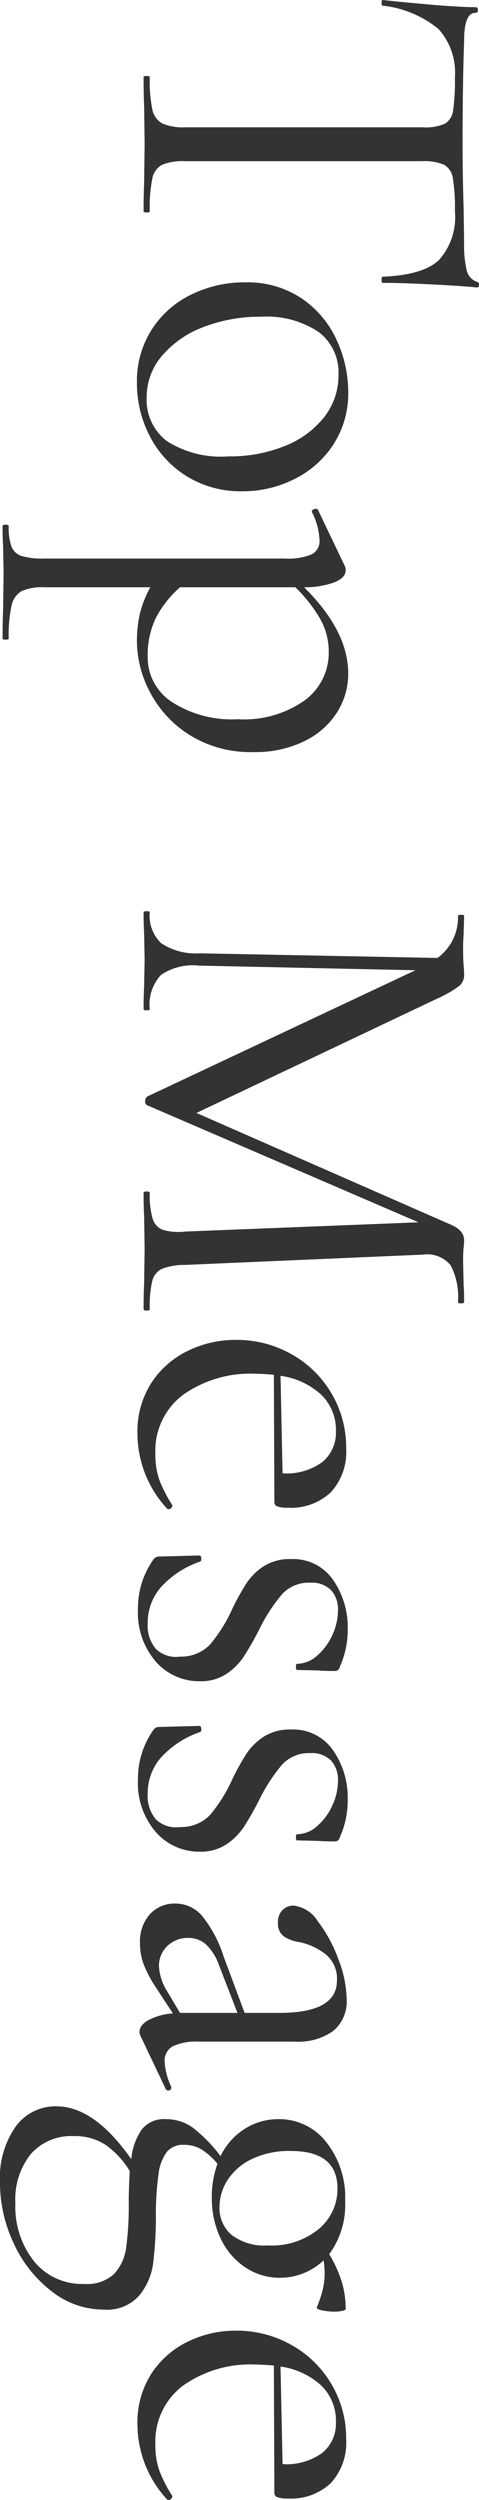<svg xmlns="http://www.w3.org/2000/svg" width="37.36" height="194.796" viewBox="0 0 37.36 194.796"><defs><style>.a{fill:#333;}</style></defs><path class="a" d="M7.56-24.28A5.085,5.085,0,0,0,3.78-23a8.327,8.327,0,0,0-1.82,4.36q0,.08-.22.08t-.22-.08q.16-1.44.36-3.76t.2-3.48q0-.2.22-.2t.22.2q0,.88,2.16.88,3.4.12,8.04.12,2.36,0,5-.08L20.44-25a8.414,8.414,0,0,0,2.14-.2,1.226,1.226,0,0,0,.9-.8.214.214,0,0,1,.24-.16q.2,0,.2.16-.12,1.16-.24,3.52t-.12,3.84q0,.08-.24.08t-.24-.08q-.12-3.12-1.28-4.38a5.02,5.02,0,0,0-3.84-1.26,14.091,14.091,0,0,0-2.56.16,1.431,1.431,0,0,0-1.04.68,3.985,3.985,0,0,0-.28,1.76V-3.24a4.274,4.274,0,0,0,.28,1.8,1.534,1.534,0,0,0,1.08.76,11.4,11.4,0,0,0,2.52.2q.12,0,.12.24T17.96,0q-1.32,0-2.12-.04L12.72-.08l-3,.04Q8.92,0,7.52,0q-.08,0-.08-.24t.08-.24a11.4,11.4,0,0,0,2.52-.2,1.586,1.586,0,0,0,1.1-.78,4.038,4.038,0,0,0,.3-1.78V-21.76a3.845,3.845,0,0,0-.28-1.74,1.4,1.4,0,0,0-1.04-.64A16.07,16.07,0,0,0,7.56-24.28ZM31.32.52a7.436,7.436,0,0,1-4.1-1.14A7.568,7.568,0,0,1,24.48-3.7a9.383,9.383,0,0,1-.96-4.22,7.574,7.574,0,0,1,1.26-4.42,7.81,7.81,0,0,1,3.24-2.72,9.628,9.628,0,0,1,4.02-.9,7.314,7.314,0,0,1,4.12,1.16,7.677,7.677,0,0,1,2.7,3.06,8.948,8.948,0,0,1,.94,4.02,8.03,8.03,0,0,1-1.16,4.34A7.953,7.953,0,0,1,35.54-.5,8.93,8.93,0,0,1,31.32.52Zm1.16-.76a4.039,4.039,0,0,0,3.4-1.56,7.849,7.849,0,0,0,1.2-4.8,11.41,11.41,0,0,0-.82-4.44A7.28,7.28,0,0,0,34-14.1a5.26,5.26,0,0,0-3.28-1.1,3.942,3.942,0,0,0-3.34,1.56A7.318,7.318,0,0,0,26.2-9.16,12.169,12.169,0,0,0,27-4.68a7.838,7.838,0,0,0,2.24,3.24A4.929,4.929,0,0,0,32.48-.24ZM54-15.96a5.605,5.605,0,0,1,3.04.88,6.213,6.213,0,0,1,2.24,2.56,8.66,8.66,0,0,1,.84,3.92,8.985,8.985,0,0,1-1.36,5.06A8.69,8.69,0,0,1,55.42-.48a8.605,8.605,0,0,1-3.9,1A9.361,9.361,0,0,1,49.3.28a8.59,8.59,0,0,1-2.02-.8V7.76a3.9,3.9,0,0,0,.3,1.76,1.69,1.69,0,0,0,1.14.78,10.934,10.934,0,0,0,2.56.22q.08,0,.08.24t-.08.24q-1.36,0-2.16-.04l-2.92-.04-2.2.04q-.56.04-1.48.04-.12,0-.12-.24t.12-.24a4.354,4.354,0,0,0,1.6-.22,1.268,1.268,0,0,0,.72-.78,5.652,5.652,0,0,0,.2-1.76v-18.8a4.811,4.811,0,0,0-.32-2.06,1.152,1.152,0,0,0-1.12-.62,5.339,5.339,0,0,0-2.12.56l-.08.04q-.16,0-.22-.2t.06-.28l4.44-2.12a.686.686,0,0,1,.28-.04q.56,0,.92.84a6.752,6.752,0,0,1,.4,2.4Q50.68-15.96,54-15.96ZM52.72-.32A4.143,4.143,0,0,0,56.2-2.18a8.636,8.636,0,0,0,1.36-5.18,8.19,8.19,0,0,0-1.48-5.22,4.6,4.6,0,0,0-3.76-1.86,5.186,5.186,0,0,0-2.6.68,11.614,11.614,0,0,0-2.44,1.92v9A8.3,8.3,0,0,0,49.66-.96,6.7,6.7,0,0,0,52.72-.32Zm50.8-.16q.12,0,.12.24t-.12.24q-1.24,0-1.96-.04L98.8-.08l-2.56.04Q95.6,0,94.44,0q-.08,0-.08-.24t.08-.24A6.857,6.857,0,0,0,96.46-.7a1.332,1.332,0,0,0,.88-.78,4.367,4.367,0,0,0,.14-1.76l-.72-18.2L87.64-.28a.322.322,0,0,1-.32.16.5.5,0,0,1-.36-.16L77.12-21.2,76.76-4.36a4.478,4.478,0,0,0,.72,3,3.406,3.406,0,0,0,2.68.88q.08,0,.08.24T80.16,0q-1.12,0-1.72-.04L76.28-.08,74.2-.04Q73.64,0,72.6,0q-.08,0-.08-.24t.08-.24a2.961,2.961,0,0,0,2.42-.9,4.87,4.87,0,0,0,.78-2.98l.36-18.56a3.879,3.879,0,0,0-3.28-1.6q-.08,0-.08-.24t.08-.24l1.48.04q.4.04,1.12.04t1.22-.04q.5-.04.78-.04a1.1,1.1,0,0,1,.86.38,8.662,8.662,0,0,1,.98,1.7l8.92,18.8L96.96-24q.44-1,1.2-1,.2,0,.58.04t1.02.04l1.88-.04q.44-.04,1.32-.04.12,0,.12.24t-.12.24a5.3,5.3,0,0,0-2.86.58,2.371,2.371,0,0,0-.82,2.18l.8,18.52a4.954,4.954,0,0,0,.3,1.8,1.409,1.409,0,0,0,.94.76A8.6,8.6,0,0,0,103.52-.48Zm15.32-1.76a.277.277,0,0,1,.22.14.213.213,0,0,1,.02.26A8.646,8.646,0,0,1,113.24.48,7.039,7.039,0,0,1,109.28-.6a7.047,7.047,0,0,1-2.5-2.84,8.452,8.452,0,0,1-.86-3.76,8.664,8.664,0,0,1,1.12-4.34,8.283,8.283,0,0,1,3.06-3.12,8.256,8.256,0,0,1,4.26-1.14,4.655,4.655,0,0,1,3.44,1.2,4.542,4.542,0,0,1,1.2,3.36,2.275,2.275,0,0,1-.1.8.347.347,0,0,1-.34.24l-9.92.04q-.08.88-.08,1.44a9.079,9.079,0,0,0,1.64,5.64,5.443,5.443,0,0,0,4.6,2.16,5.917,5.917,0,0,0,2.06-.32,10.819,10.819,0,0,0,1.94-1ZM113.04-15a3.813,3.813,0,0,0-2.84,1.14,5.862,5.862,0,0,0-1.48,3.18l7.6-.16a4.747,4.747,0,0,0-.88-3.1A2.954,2.954,0,0,0,113.04-15Zm11.8,2a2.824,2.824,0,0,0,.92,2.22,13.521,13.521,0,0,0,2.68,1.74,23.335,23.335,0,0,1,2.18,1.24,4.826,4.826,0,0,1,1.34,1.36,3.594,3.594,0,0,1,.56,2.04A4.5,4.5,0,0,1,131-.96a5.845,5.845,0,0,1-4.12,1.4,6.557,6.557,0,0,1-3.84-1.2.538.538,0,0,1-.24-.48l-.08-3.12q0-.12.22-.14t.26.1a7.31,7.31,0,0,0,1.98,3.04A4.218,4.218,0,0,0,128-.32a2.816,2.816,0,0,0,2-.64,2.247,2.247,0,0,0,.6-1.88,3.123,3.123,0,0,0-.94-2.34,11.743,11.743,0,0,0-2.7-1.7,18.234,18.234,0,0,1-2.1-1.16,4.594,4.594,0,0,1-1.32-1.36,3.771,3.771,0,0,1-.54-2.08,3.785,3.785,0,0,1,1.62-3.3,6.467,6.467,0,0,1,3.82-1.14,6.975,6.975,0,0,1,2.92.6.549.549,0,0,1,.3.18.5.5,0,0,1,.06.26q0,.8-.04,1.24l-.04,1.68q0,.08-.24.08t-.24-.08a2.378,2.378,0,0,0-.64-1.58,4.633,4.633,0,0,0-1.6-1.18,4.574,4.574,0,0,0-1.92-.44,2.227,2.227,0,0,0-1.58.54A2.109,2.109,0,0,0,124.84-13Zm13.28,0a2.824,2.824,0,0,0,.92,2.22,13.521,13.521,0,0,0,2.68,1.74A23.336,23.336,0,0,1,143.9-7.8a4.826,4.826,0,0,1,1.34,1.36,3.594,3.594,0,0,1,.56,2.04,4.5,4.5,0,0,1-1.52,3.44,5.845,5.845,0,0,1-4.12,1.4,6.557,6.557,0,0,1-3.84-1.2.538.538,0,0,1-.24-.48L136-4.36q0-.12.22-.14t.26.1a7.31,7.31,0,0,0,1.98,3.04,4.218,4.218,0,0,0,2.82,1.04,2.816,2.816,0,0,0,2-.64,2.247,2.247,0,0,0,.6-1.88,3.123,3.123,0,0,0-.94-2.34,11.743,11.743,0,0,0-2.7-1.7,18.235,18.235,0,0,1-2.1-1.16,4.594,4.594,0,0,1-1.32-1.36,3.771,3.771,0,0,1-.54-2.08,3.785,3.785,0,0,1,1.62-3.3,6.467,6.467,0,0,1,3.82-1.14,6.975,6.975,0,0,1,2.92.6.549.549,0,0,1,.3.18.5.5,0,0,1,.06.26q0,.8-.04,1.24l-.04,1.68q0,.08-.24.08t-.24-.08a2.378,2.378,0,0,0-.64-1.58,4.633,4.633,0,0,0-1.6-1.18,4.574,4.574,0,0,0-1.92-.44,2.227,2.227,0,0,0-1.58.54A2.109,2.109,0,0,0,138.12-13ZM164.2-2.16a.2.2,0,0,1,.2.18.211.211,0,0,1-.12.26L160.16.24a.71.71,0,0,1-.32.08q-.52,0-.92-.7a4.825,4.825,0,0,1-.52-1.9L156.32-.92a9.427,9.427,0,0,1-1.76.92,4.591,4.591,0,0,1-1.6.28,3.2,3.2,0,0,1-2.3-.78,2.615,2.615,0,0,1-.82-1.98,2.733,2.733,0,0,1,.96-2.08,9.682,9.682,0,0,1,3.16-1.68l4.4-1.64V-10.6q0-4.48-2.52-4.48a2.45,2.45,0,0,0-2.06.9,4.935,4.935,0,0,0-.94,2.06,2.872,2.872,0,0,1-.44,1.18,1.222,1.222,0,0,1-1.08.46,1.284,1.284,0,0,1-.98-.36,1.185,1.185,0,0,1-.34-.84,2.589,2.589,0,0,1,1.24-1.92,11.151,11.151,0,0,1,2.96-1.6,8.959,8.959,0,0,1,3.08-.64,3,3,0,0,1,2.48,1.04,4.675,4.675,0,0,1,.84,3v7.48a4.353,4.353,0,0,0,.36,2.04,1.267,1.267,0,0,0,1.2.64,5.225,5.225,0,0,0,1.96-.52Zm-5.84-.68V-7.32l-3.72,1.44a4.084,4.084,0,0,0-1.62,1.02,2.044,2.044,0,0,0-.5,1.38,2.277,2.277,0,0,0,.62,1.62,2.12,2.12,0,0,0,1.62.66,4.05,4.05,0,0,0,1.92-.64ZM174.44-.96a31.124,31.124,0,0,1,3.48.22A4.992,4.992,0,0,1,180.36.32a3.343,3.343,0,0,1,1.12,2.8,6.552,6.552,0,0,1-1.4,4.02,9.853,9.853,0,0,1-3.7,2.96,11.039,11.039,0,0,1-4.82,1.1,6.938,6.938,0,0,1-4.34-1.22,3.832,3.832,0,0,1-1.58-3.18q0-2.96,4.12-5.84a4.785,4.785,0,0,1-2.32-.82,2.207,2.207,0,0,1-.8-1.86,3.559,3.559,0,0,1,.68-2.14A11.653,11.653,0,0,1,169.52-6a5.2,5.2,0,0,1-2.12-1.88,4.836,4.836,0,0,1-.76-2.64,4.639,4.639,0,0,1,1.78-3.72A6.924,6.924,0,0,1,173-15.72a6.5,6.5,0,0,1,4.16,1.24,10.035,10.035,0,0,1,2.1-.96,7.243,7.243,0,0,1,2.18-.32q.08,0,.14.28a2.861,2.861,0,0,1,.06.6,4.7,4.7,0,0,1-.1.96q-.1.48-.26.4a9.972,9.972,0,0,0-1.3-.44,5.524,5.524,0,0,0-1.38-.16,6.941,6.941,0,0,0-.96.08A4.927,4.927,0,0,1,179-10.6a4.776,4.776,0,0,1-.78,2.62A5.457,5.457,0,0,1,176-6.04a7.236,7.236,0,0,1-3.28.72,7.5,7.5,0,0,1-2.6-.44,5.04,5.04,0,0,0-1.14,1.28,2.631,2.631,0,0,0-.34,1.32,1.663,1.663,0,0,0,.54,1.34,3.681,3.681,0,0,0,1.78.66A23.194,23.194,0,0,0,174.44-.96Zm-2.4-14.16q-2.92,0-2.92,3.64a6.7,6.7,0,0,0,.64,3.06,4.573,4.573,0,0,0,1.64,1.88,3.893,3.893,0,0,0,2.08.62,2.75,2.75,0,0,0,2.18-.94,4.258,4.258,0,0,0,.82-2.86,5.766,5.766,0,0,0-1.28-3.94A4.039,4.039,0,0,0,172.04-15.12ZM173.2,10a6.843,6.843,0,0,0,4.52-1.46,4.81,4.81,0,0,0,1.76-3.9,3.1,3.1,0,0,0-.78-2.34,3.747,3.747,0,0,0-2.06-.94,24.41,24.41,0,0,0-3.56-.2q-.96,0-2.4-.08a6.869,6.869,0,0,0-2.02,1.86,4.385,4.385,0,0,0-.7,2.54,4.182,4.182,0,0,0,1.38,3.3A5.632,5.632,0,0,0,173.2,10ZM196.04-2.24a.277.277,0,0,1,.22.14.213.213,0,0,1,.02.26A8.646,8.646,0,0,1,190.44.48,7.039,7.039,0,0,1,186.48-.6a7.047,7.047,0,0,1-2.5-2.84,8.452,8.452,0,0,1-.86-3.76,8.664,8.664,0,0,1,1.12-4.34,8.283,8.283,0,0,1,3.06-3.12,8.256,8.256,0,0,1,4.26-1.14A4.655,4.655,0,0,1,195-14.6a4.542,4.542,0,0,1,1.2,3.36,2.274,2.274,0,0,1-.1.8.347.347,0,0,1-.34.24l-9.92.04q-.08.88-.08,1.44a9.079,9.079,0,0,0,1.64,5.64A5.443,5.443,0,0,0,192-.92a5.917,5.917,0,0,0,2.06-.32,10.82,10.82,0,0,0,1.94-1ZM190.24-15a3.813,3.813,0,0,0-2.84,1.14,5.862,5.862,0,0,0-1.48,3.18l7.6-.16a4.747,4.747,0,0,0-.88-3.1A2.954,2.954,0,0,0,190.24-15Z" transform="translate(11.2 -1.52) rotate(90)"/></svg>